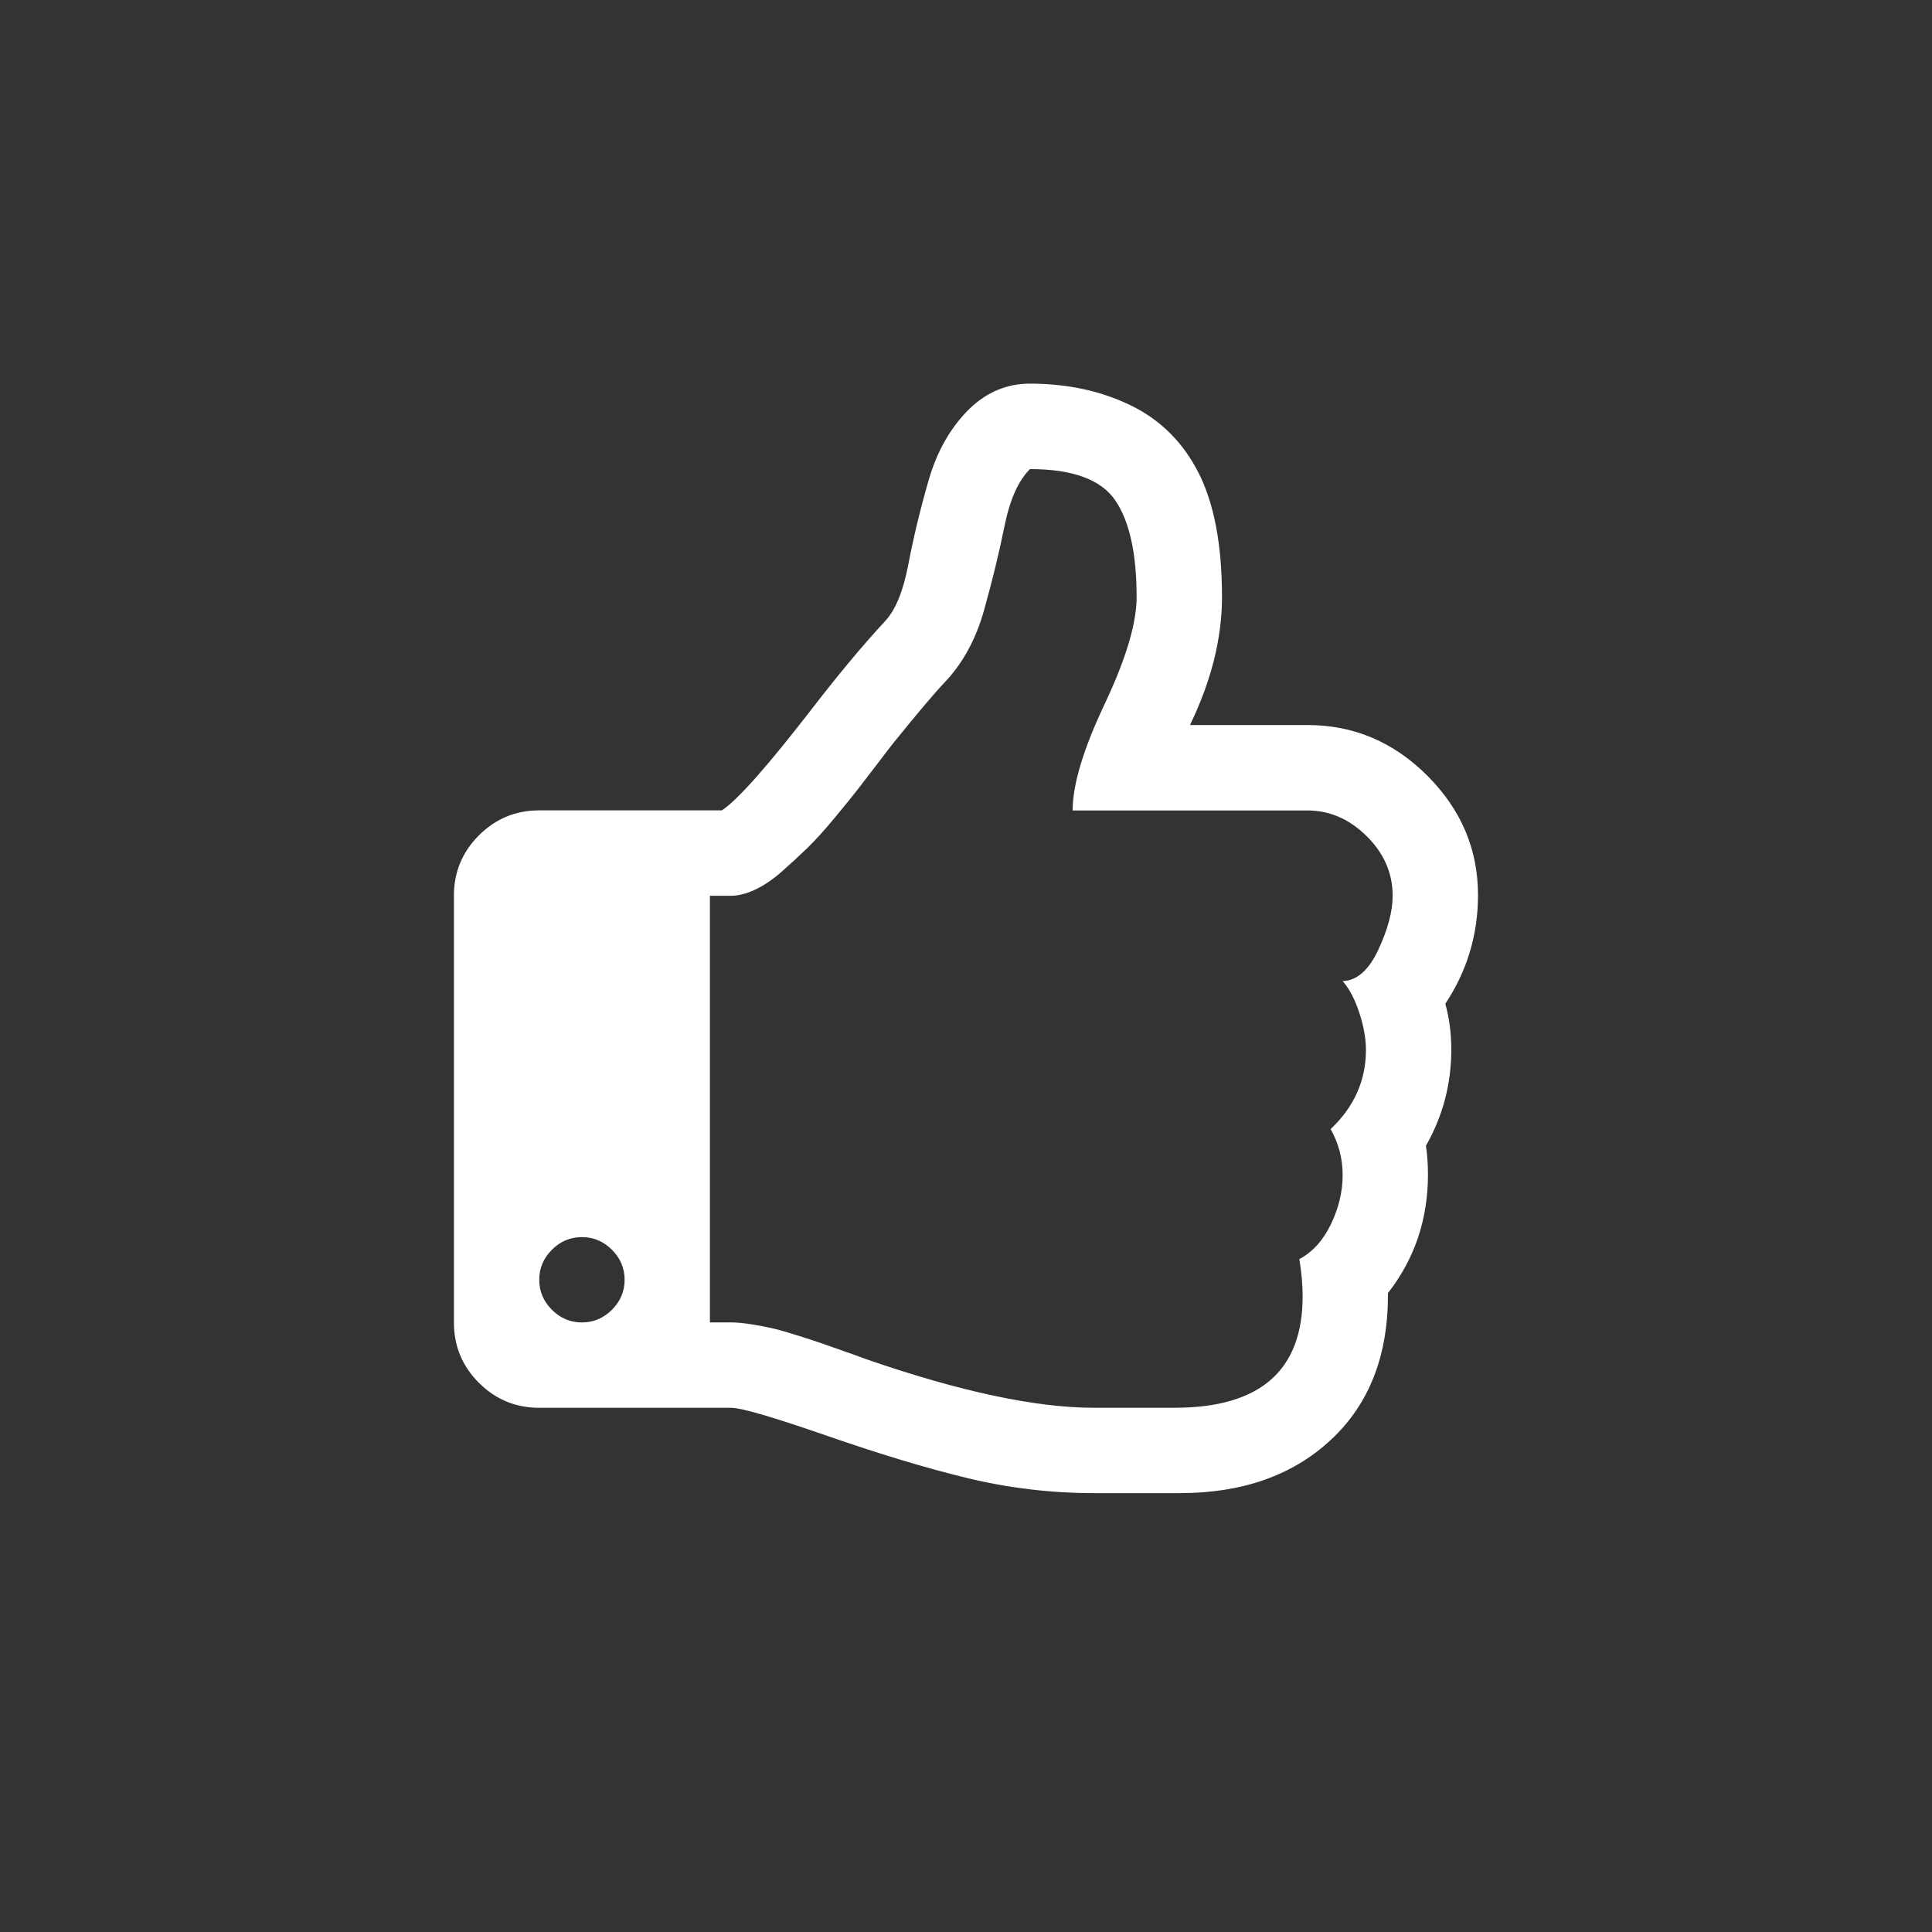 <?xml version="1.0" encoding="utf-8"?>
<!-- Generator: Adobe Illustrator 16.0.0, SVG Export Plug-In . SVG Version: 6.00 Build 0)  -->
<!DOCTYPE svg PUBLIC "-//W3C//DTD SVG 1.1//EN" "http://www.w3.org/Graphics/SVG/1.1/DTD/svg11.dtd">
<svg version="1.1" id="Calque_1" xmlns="http://www.w3.org/2000/svg" xmlns:xlink="http://www.w3.org/1999/xlink" x="0px" y="0px"
	 width="70px" height="70px" viewBox="0 0 70 70" enable-background="new 0 0 70 70" xml:space="preserve">
<rect x="0" y="0" width="70" height="70" fill="#333333" stroke="none"/>
<path fill="#FFFFFF" d="M52.367,36.368c0.79-1.193,1.184-2.505,1.184-3.938c0-1.659-0.611-3.1-1.836-4.325
	c-1.223-1.224-2.674-1.836-4.349-1.836h-4.251c0.772-1.594,1.16-3.141,1.16-4.638c0-1.884-0.283-3.382-0.847-4.494
	s-1.385-1.928-2.464-2.452c-1.079-0.523-2.295-0.785-3.647-0.785c-0.821,0-1.546,0.298-2.175,0.895
	c-0.692,0.676-1.191,1.545-1.497,2.608s-0.551,2.082-0.736,3.056c-0.186,0.975-0.472,1.663-0.858,2.065
	c-0.79,0.854-1.65,1.885-2.584,3.093c-1.627,2.109-2.73,3.358-3.311,3.744h-6.618c-0.854,0-1.582,0.302-2.187,0.906
	c-0.604,0.604-0.905,1.333-0.905,2.187v15.46c0,0.854,0.301,1.583,0.905,2.187s1.333,0.906,2.187,0.906h6.956
	c0.355,0,1.466,0.322,3.334,0.967c1.98,0.691,3.725,1.219,5.23,1.582c1.506,0.362,3.032,0.543,4.578,0.543h2.245h0.87
	c2.271,0,4.1-0.648,5.483-1.944c1.386-1.297,2.069-3.064,2.054-5.304c0.967-1.239,1.45-2.672,1.45-4.299
	c0-0.354-0.024-0.7-0.073-1.039c0.612-1.079,0.918-2.238,0.918-3.479C52.584,37.454,52.512,36.898,52.367,36.368z M22.172,47.456
	c-0.307,0.305-0.67,0.459-1.088,0.459c-0.419,0-0.781-0.154-1.087-0.459c-0.306-0.307-0.459-0.668-0.459-1.088
	c0-0.418,0.151-0.781,0.459-1.087c0.306-0.306,0.668-0.458,1.087-0.458c0.418,0,0.781,0.152,1.088,0.458
	c0.305,0.306,0.459,0.669,0.459,1.087C22.631,46.788,22.477,47.149,22.172,47.456z M49.939,34.412
	c-0.347,0.74-0.776,1.119-1.292,1.135c0.241,0.274,0.442,0.657,0.604,1.147c0.159,0.492,0.24,0.938,0.24,1.342
	c0,1.109-0.426,2.068-1.28,2.873c0.291,0.516,0.436,1.072,0.436,1.667c0,0.597-0.141,1.188-0.423,1.775
	c-0.281,0.587-0.664,1.011-1.146,1.268c0.08,0.483,0.119,0.935,0.119,1.353c0,2.689-1.545,4.034-4.639,4.034h-2.921
	c-2.11,0-4.864-0.587-8.262-1.763c-0.081-0.033-0.315-0.117-0.701-0.254c-0.388-0.137-0.674-0.237-0.859-0.302
	c-0.184-0.065-0.466-0.157-0.845-0.278c-0.378-0.121-0.684-0.209-0.917-0.266c-0.233-0.056-0.5-0.109-0.797-0.156
	c-0.299-0.049-0.552-0.073-0.761-0.073h-0.773V32.455h0.773c0.258,0,0.543-0.073,0.855-0.217c0.314-0.145,0.639-0.362,0.967-0.652
	c0.331-0.291,0.641-0.576,0.932-0.858c0.289-0.281,0.61-0.636,0.965-1.063c0.355-0.427,0.633-0.769,0.834-1.026
	c0.201-0.257,0.455-0.588,0.761-0.99c0.306-0.403,0.491-0.645,0.556-0.725c0.887-1.095,1.506-1.828,1.86-2.198
	c0.659-0.692,1.14-1.574,1.437-2.645c0.299-1.072,0.545-2.082,0.736-3.032c0.193-0.95,0.5-1.635,0.92-2.053
	c1.546,0,2.576,0.378,3.092,1.136c0.514,0.756,0.772,1.924,0.772,3.502c0,0.95-0.387,2.242-1.159,3.877
	c-0.774,1.634-1.159,2.919-1.159,3.853h8.502c0.806,0,1.523,0.31,2.15,0.931c0.628,0.619,0.942,1.339,0.942,2.161
	C50.459,33.018,50.285,33.67,49.939,34.412z"/>
</svg>
